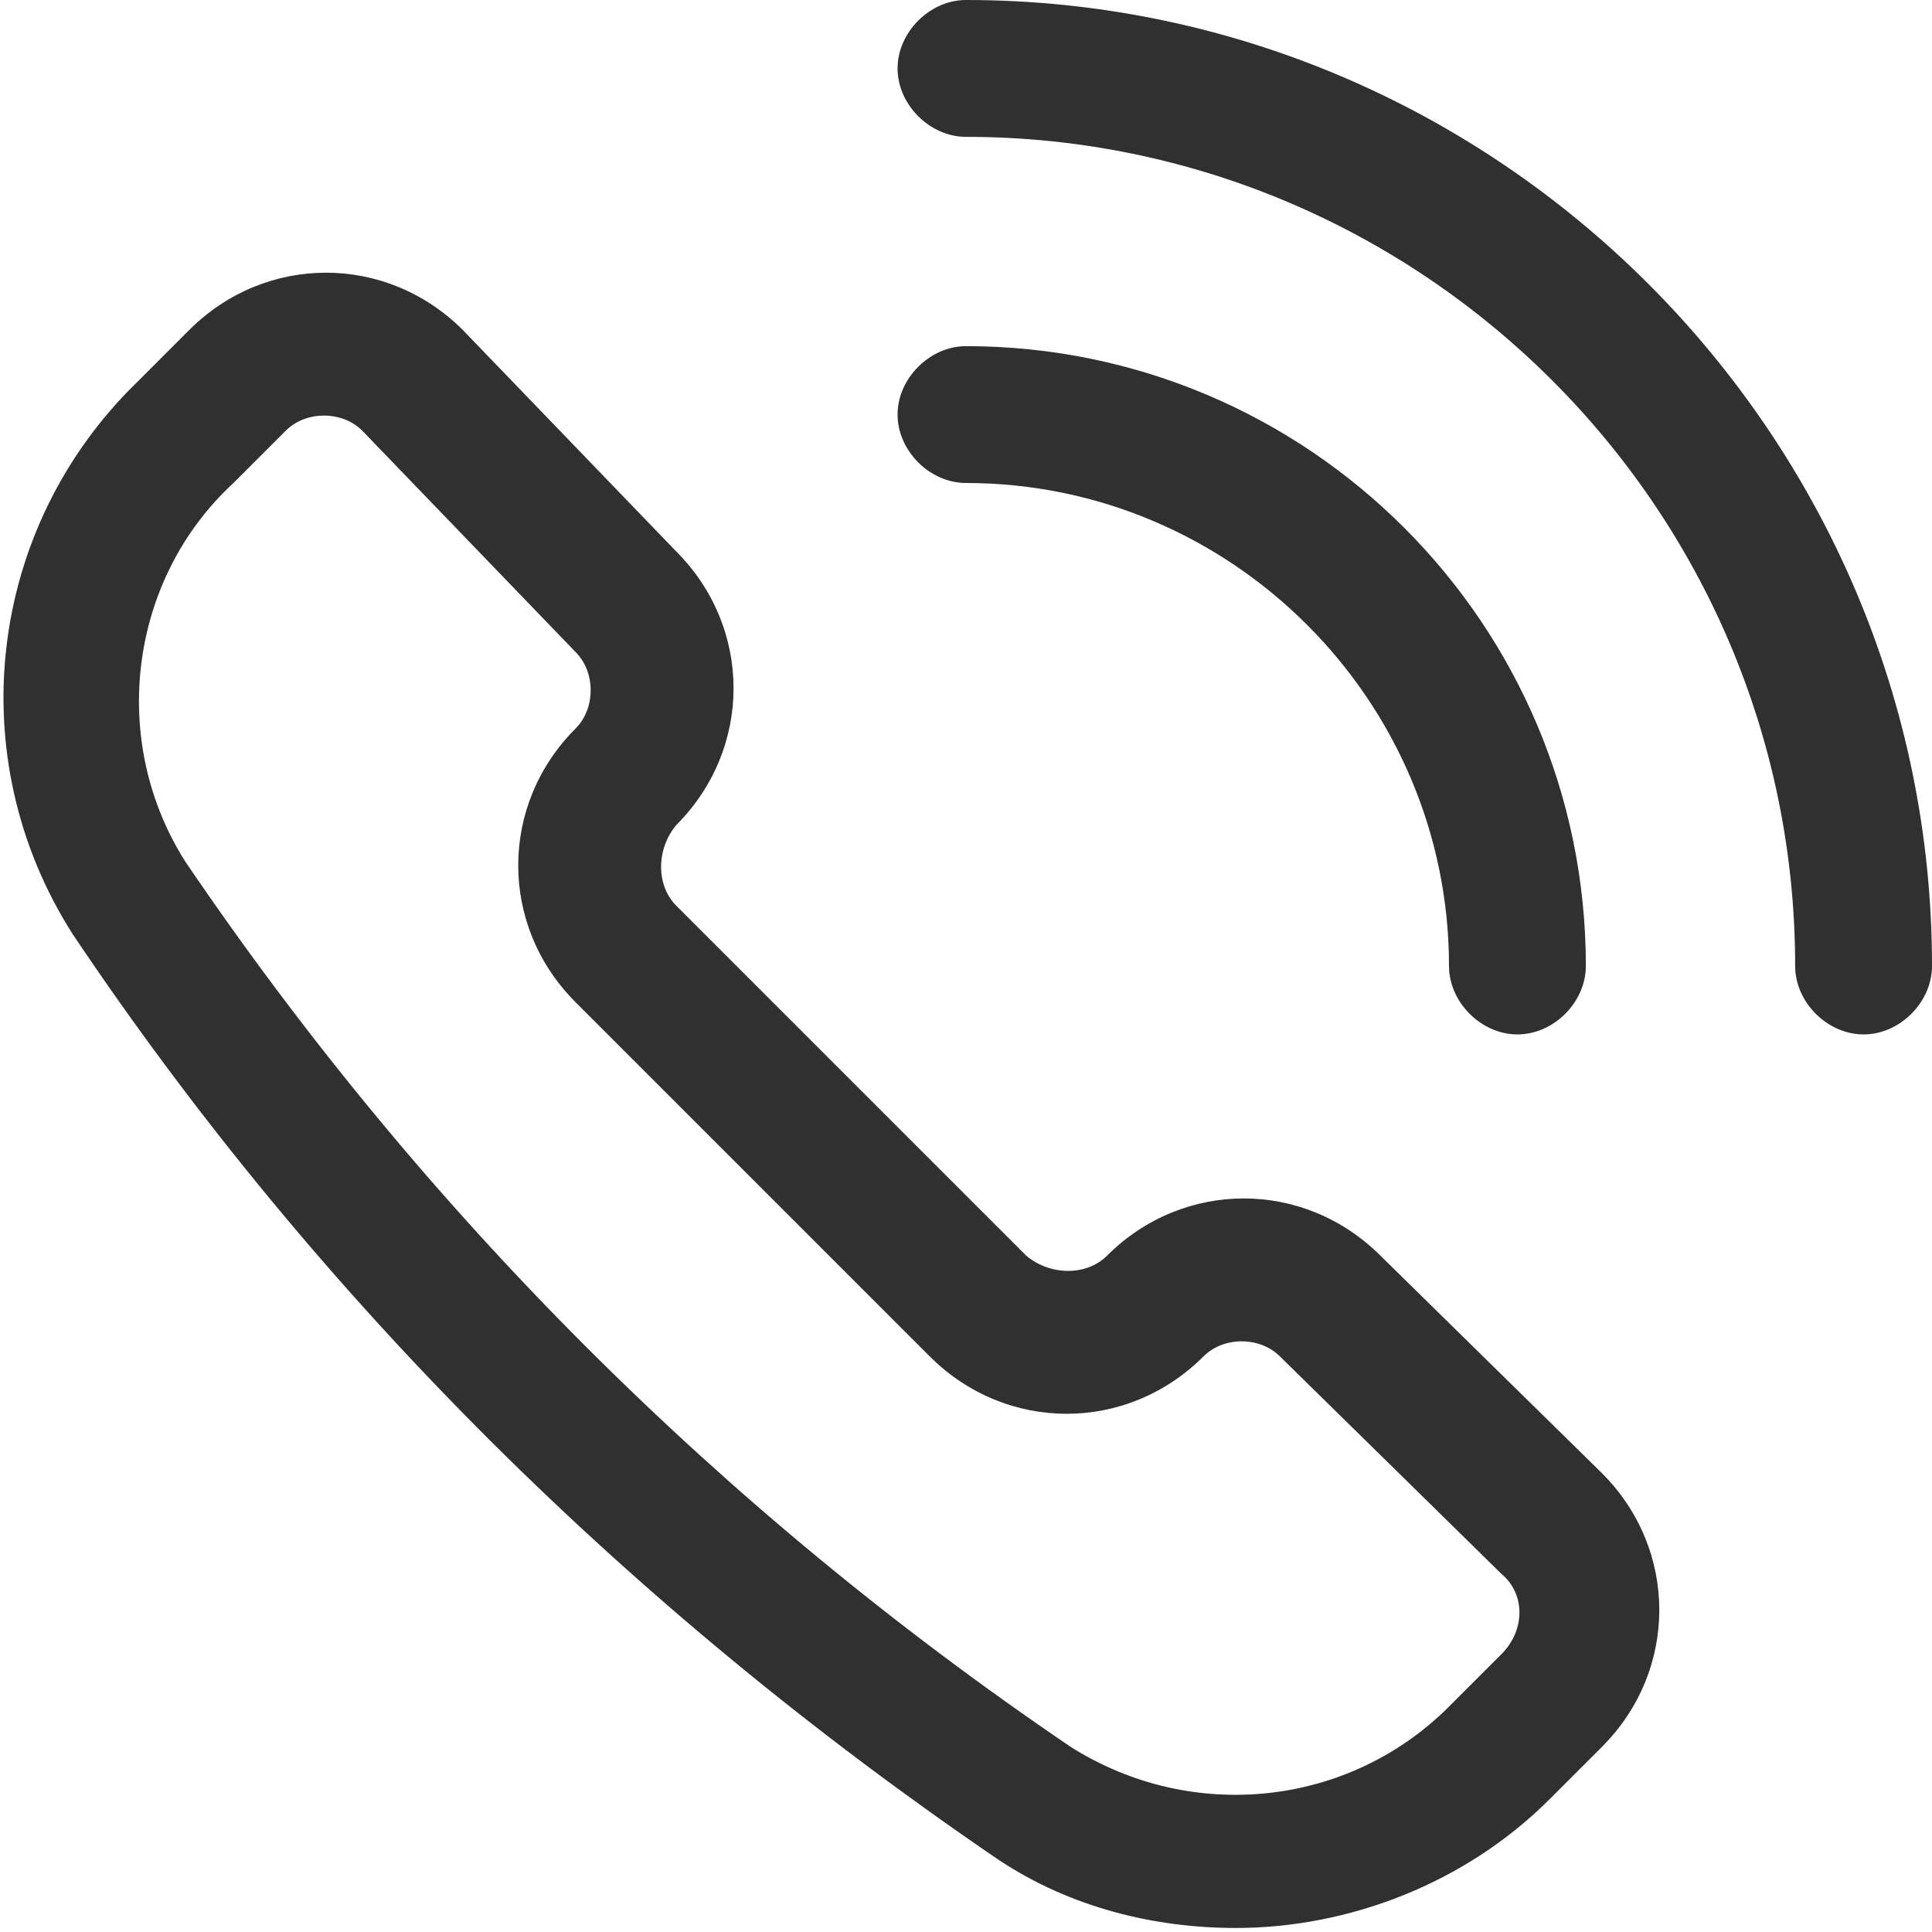 <?xml version="1.0" encoding="UTF-8"?>
<svg xmlns="http://www.w3.org/2000/svg" viewBox="0 0 48 48"><g fill="#2870ed"><path d="M34.3 31.2c-1.9-1.9-4.9-1.9-6.8 0-.5.5-1.4.5-2 0l-8.7-8.7c-.5-.5-.5-1.4 0-2 1.9-1.9 1.9-4.9 0-6.8l-5.3-5.5c-1.9-1.9-4.9-1.9-6.8 0L3.4 9.5C-.3 13.1-1 18.8 1.8 23.2c6.1 9.1 13.9 16.8 23 23 1.8 1.2 3.9 1.7 5.9 1.7 2.8 0 5.7-1.1 7.8-3.2l1.3-1.3c1.9-1.9 1.9-4.9 0-6.8l-5.5-5.4zm3 9.9L36 42.4c-2.5 2.5-6.4 2.9-9.4 1-8.7-5.9-16.1-13.3-22-22-1.9-3-1.4-7 1.2-9.4l1.3-1.3c.5-.5 1.4-.5 1.9 0l5.3 5.5c.5.5.5 1.4 0 1.9-1.9 1.9-1.9 4.9 0 6.8l8.8 8.8c1.9 1.9 4.9 1.9 6.8 0 .5-.5 1.4-.5 1.9 0l5.5 5.4c.6.5.6 1.4 0 2zM24 0c-.9 0-1.7.8-1.7 1.7s.8 1.7 1.7 1.7c11.3 0 20.6 9.2 20.6 20.6 0 .9.8 1.7 1.7 1.7S48 24.9 48 24C48 10.8 37.2 0 24 0z" style="fill: #303030;"/><path d="M36 24c0 .9.8 1.7 1.7 1.7s1.7-.8 1.7-1.7c0-8.5-6.9-15.4-15.4-15.4-.9 0-1.7.8-1.7 1.7S23.1 12 24 12c6.6 0 12 5.4 12 12z" style="fill: #303030;"/></g></svg>
